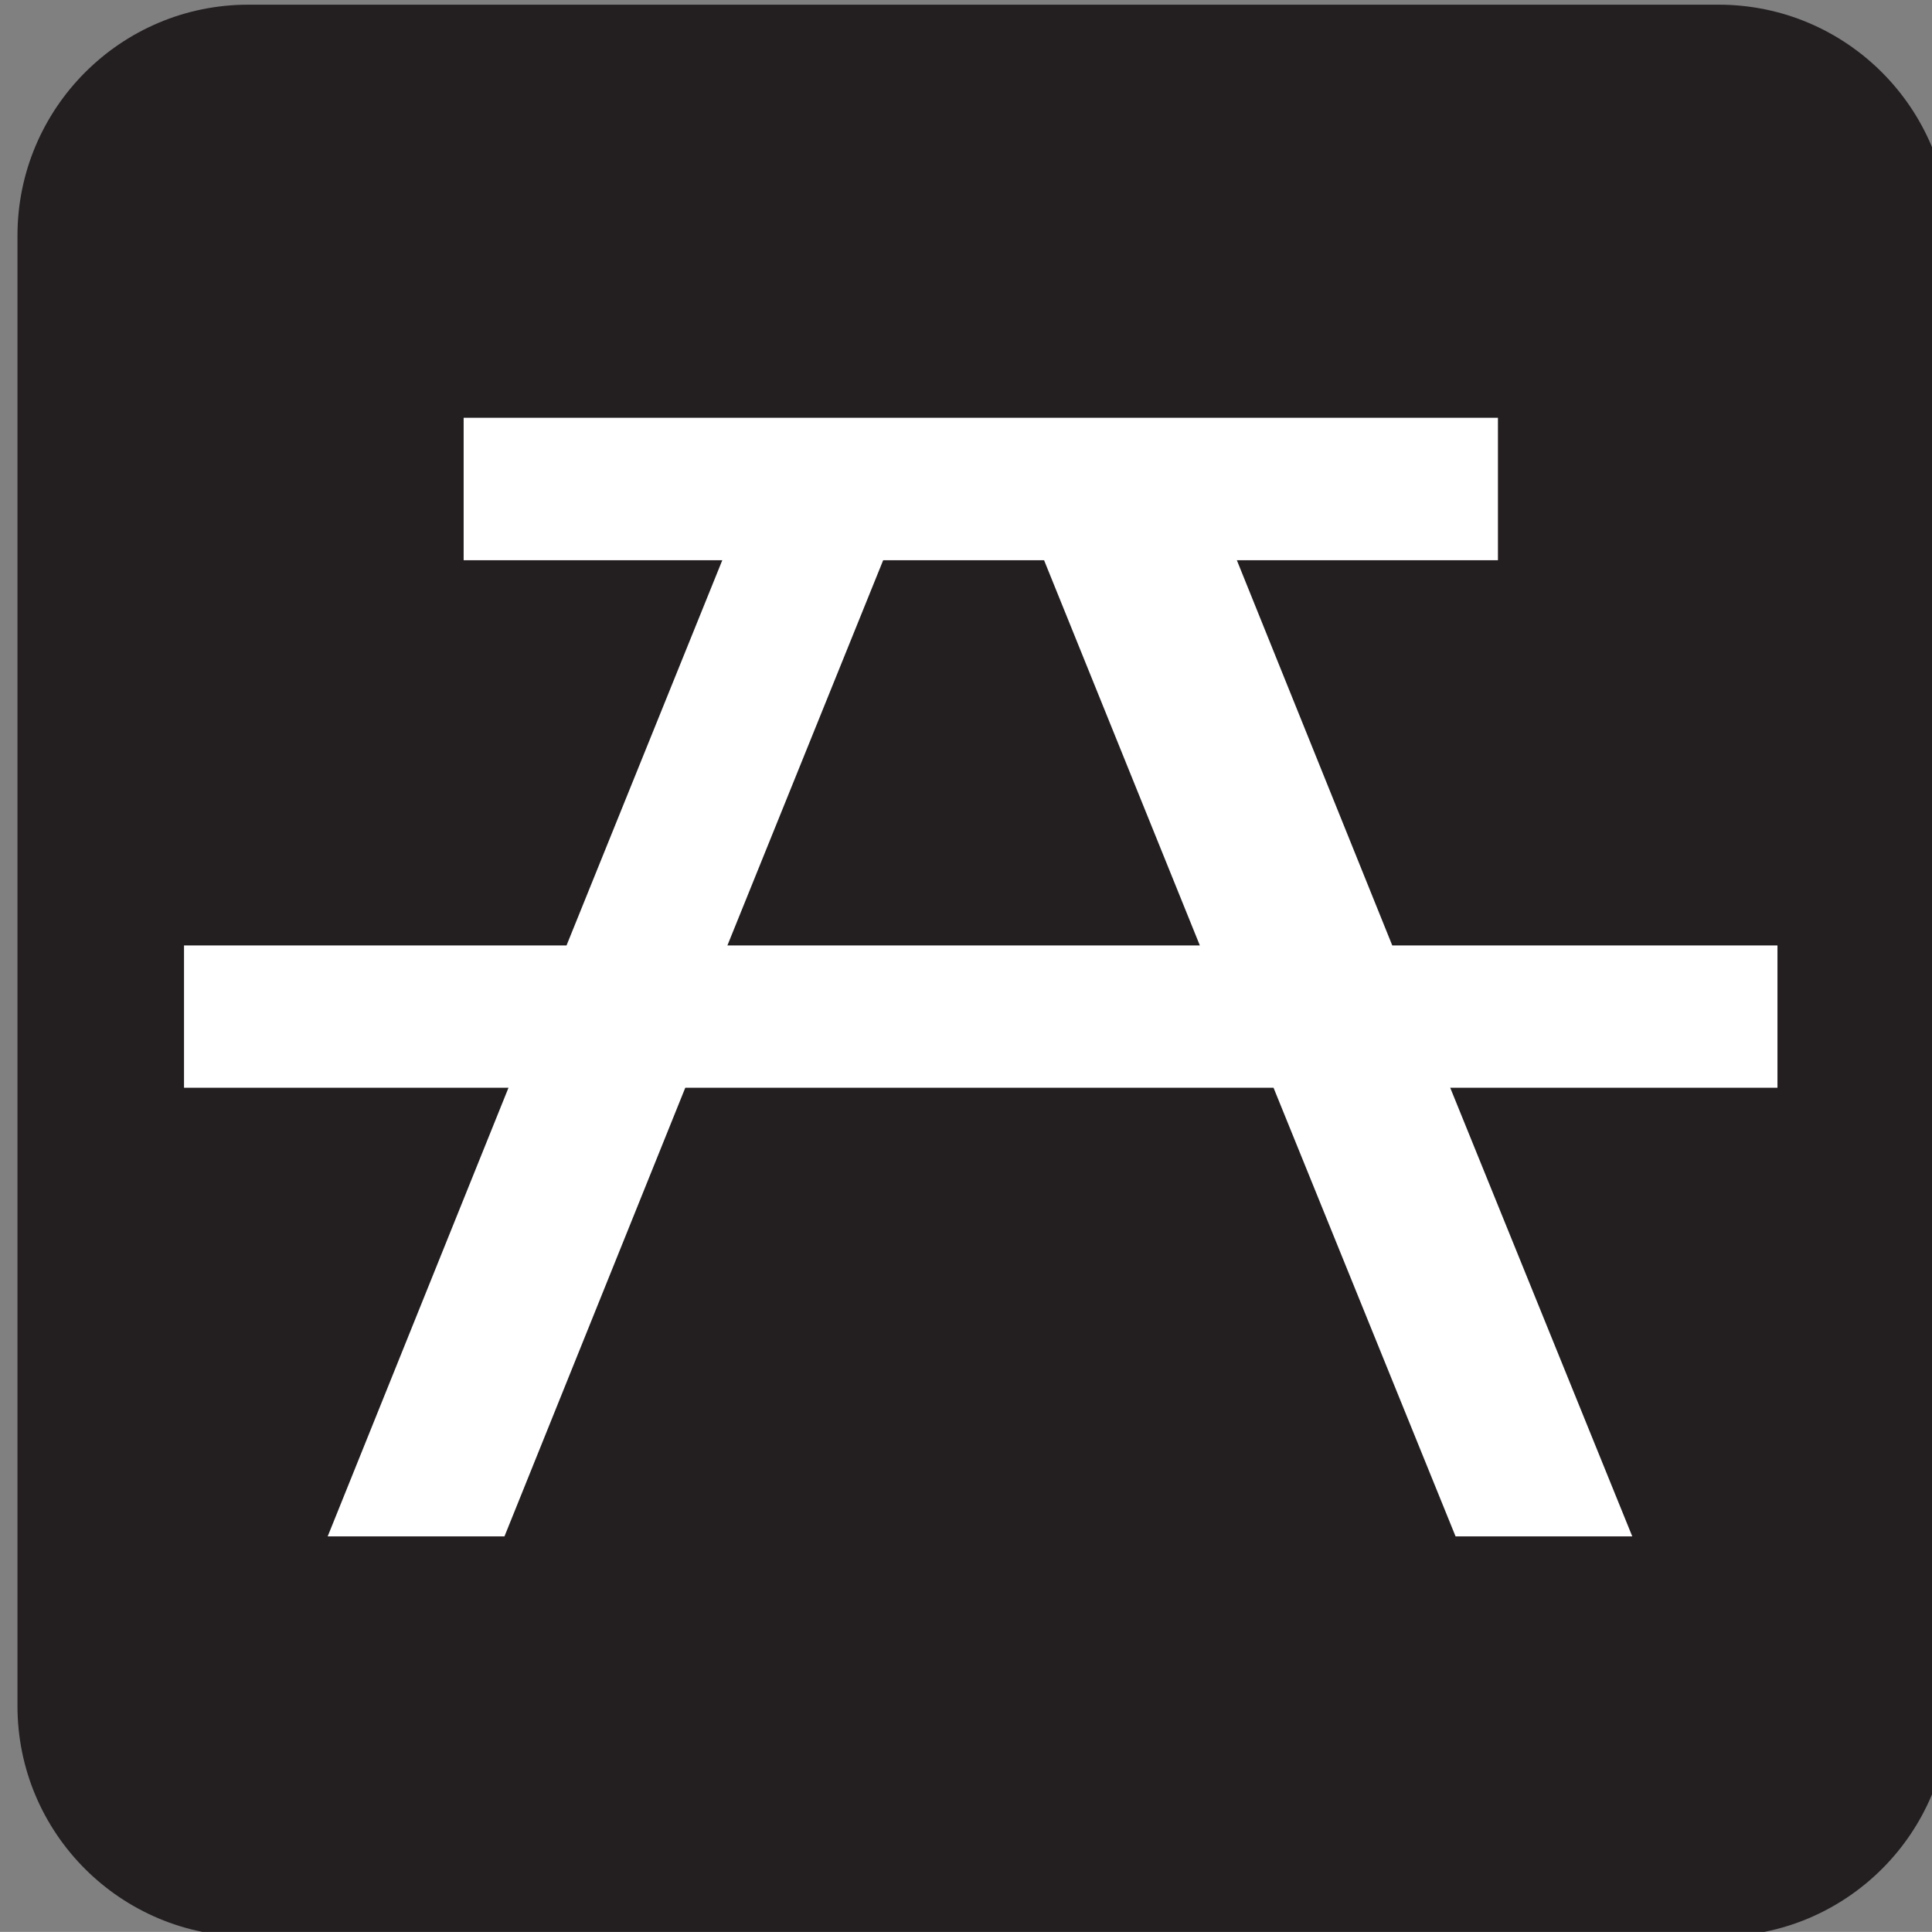 <svg xmlns="http://www.w3.org/2000/svg" viewBox="-0.258 -0.548 123.547 123.539"><rect x="-0.258" y="-0.548" width="123.547" height="123.539" fill="#808080" stroke="none"/><path d="M109.65 123.28c8.148 0 14.766-6.586 14.766-14.742V14.525c0-8.156-6.617-14.773-14.766-14.773H15.617C7.476-.248.859 6.369.859 14.525v94.016c0 8.156 6.617 14.742 14.758 14.742h94.033z" fill="#231f20"/><path d="M15.617 2.246c-6.75 0-12.25 5.516-12.25 12.281v94.016c0 6.734 5.5 12.234 12.25 12.234h94.031c6.758 0 12.25-5.5 12.25-12.234V14.53c0-6.766-5.492-12.281-12.25-12.281H15.615z" fill="#231f20"/><path d="M46.258 59.91h30.211l-9.961-24.633H56.219L46.258 59.91zM29.391 35.277v-9.109h66.141v9.109H78.836l9.938 24.633h24.633v9.102H92.481L104.122 97.7h-11.3l-11.64-28.688H43.564L32.002 97.699H20.697l11.562-28.688h-20.75V59.91H35.97l9.961-24.633H29.393z" fill="#fff"/></svg>